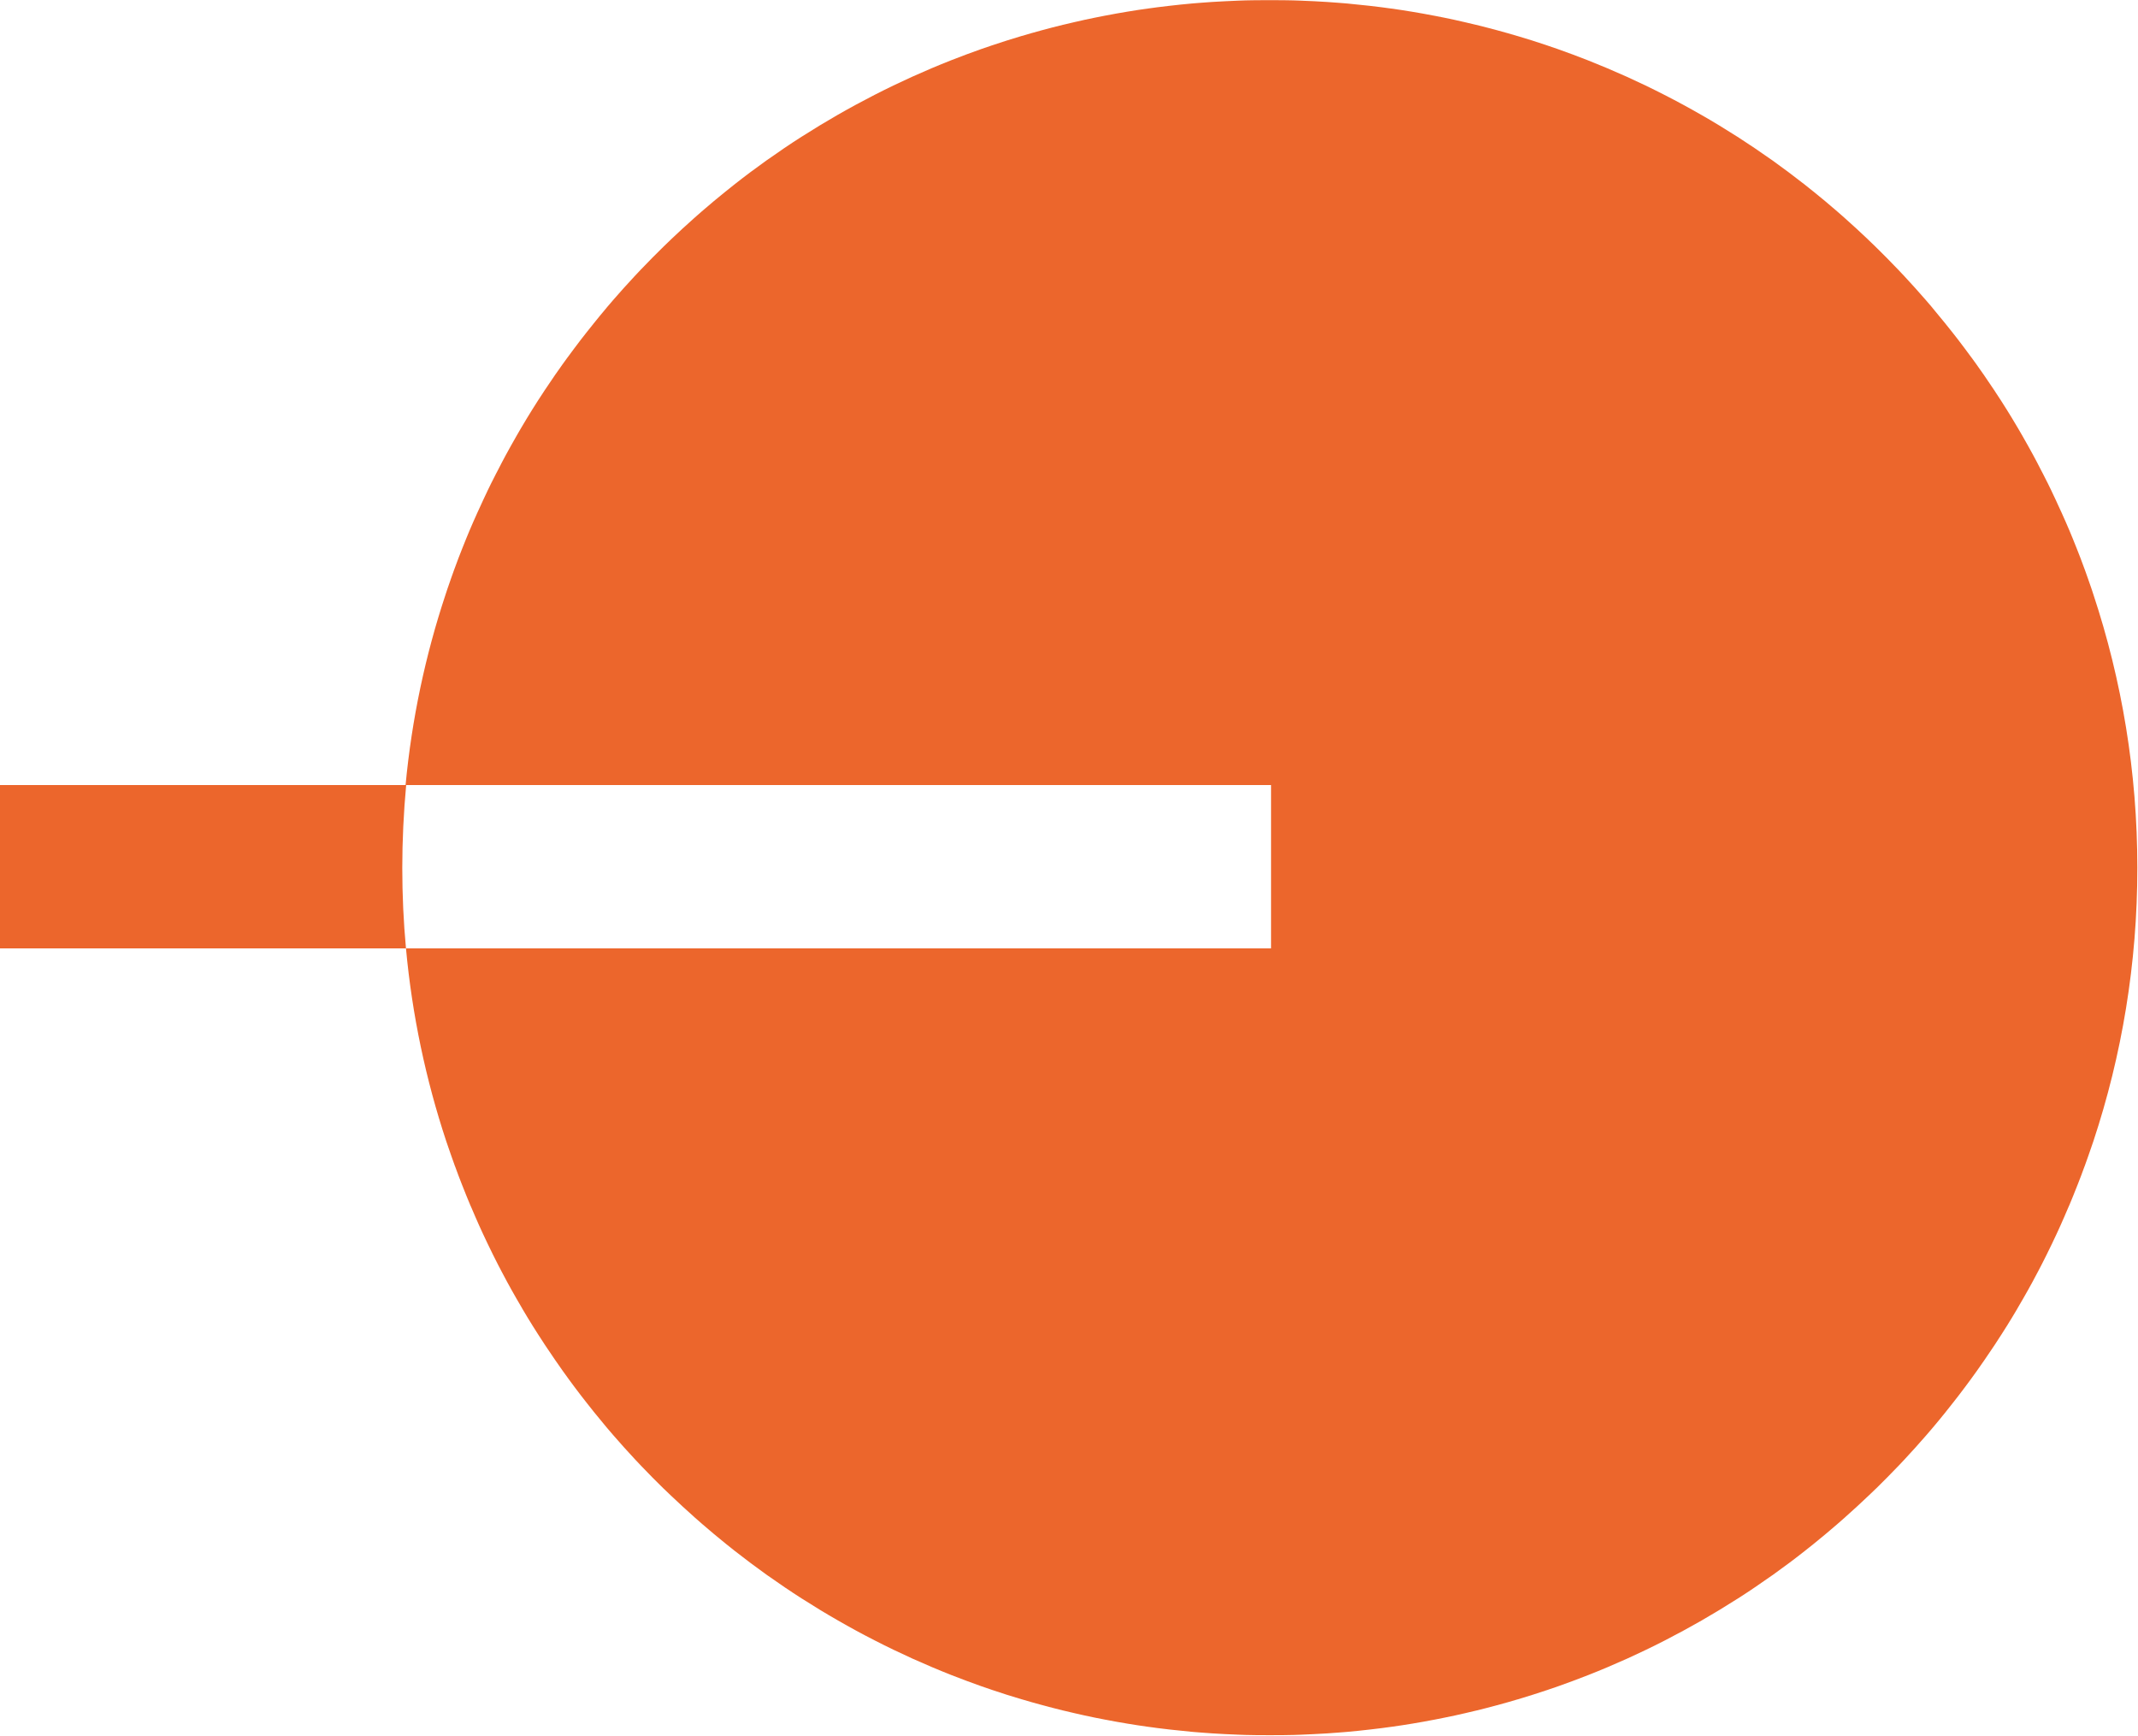 <?xml version="1.0" encoding="UTF-8"?> <svg xmlns="http://www.w3.org/2000/svg" id="Layer_1" version="1.1" viewBox="0 0 329.99 267.91"><defs><style> .st0 { fill: #ec662c; } </style></defs><path class="st0" d="M62.69,121.17H0v25.21h62.66c-.38-4.09-.57-8.24-.57-12.43s.21-8.57.6-12.78Z"></path><path class="st0" d="M62.69,121.17h133.49v25.21H62.66c.95,10.31,3.07,20.28,6.22,29.78h0c.06.18.12.37.19.55.04.12.08.24.12.35.14.42.29.85.44,1.27.02.06.04.11.06.17.18.5.35.99.53,1.49.01.03.02.06.04.09.16.44.33.89.49,1.33.04.11.09.23.13.34.14.37.28.74.43,1.11.05.12.09.24.14.35.16.41.33.82.49,1.23.02.06.05.12.07.18.2.49.4.97.6,1.45.01.03.02.06.04.08.18.44.37.87.56,1.3.05.11.1.22.14.33.16.36.32.73.48,1.09.05.11.1.23.15.34.18.4.37.8.55,1.2.03.06.05.11.08.17.22.48.45.95.67,1.42,0,.02.02.04.03.06.21.43.42.86.63,1.29.05.1.1.21.15.31.18.36.36.72.54,1.07.05.11.11.21.16.32.2.4.41.79.62,1.19.03.05.05.1.08.15.25.47.49.93.74,1.39,0,0,0,.01.01.02.24.43.47.86.71,1.29.05.09.11.19.16.28.2.36.4.71.6,1.06.06.1.11.2.17.29.23.39.45.78.68,1.17.02.04.05.08.07.13.52.89,1.06,1.77,1.6,2.64.05.08.1.17.16.25.22.35.44.71.67,1.06.06.09.11.17.17.26.25.39.5.78.76,1.17.02.03.04.06.06.1.57.86,1.15,1.72,1.74,2.57.05.07.1.14.15.21.25.35.49.71.74,1.06.05.08.11.15.16.23.28.39.56.78.84,1.16.01.02.03.04.04.06.61.84,1.24,1.68,1.87,2.5.04.06.09.11.13.17.27.35.54.7.82,1.05.05.06.1.13.15.19.3.39.61.77.92,1.16,0,0,.01.02.02.03.66.82,1.33,1.63,2,2.43.04.04.08.09.11.13.3.35.6.7.9,1.05.05.05.09.1.14.16,1.02,1.18,2.07,2.34,3.13,3.48.03.03.06.06.09.1.32.35.65.69.98,1.04.04.04.08.08.12.12,1.08,1.14,2.19,2.25,3.31,3.35.02.02.04.04.07.06.35.34.7.68,1.06,1.02.03.03.07.06.1.09,1.14,1.09,2.31,2.16,3.49,3.21.01.01.03.02.04.04.38.34.76.67,1.14,1,.03.02.05.05.08.07,1.2,1.04,2.42,2.06,3.66,3.06,0,0,0,0,.01.01.4.33.81.65,1.22.97.02.02.04.03.06.05,1.67,1.31,3.37,2.58,5.1,3.82.02.01.03.02.05.03,1.74,1.23,3.5,2.43,5.3,3.58.01,0,.03.02.04.02,1.8,1.15,3.63,2.27,5.49,3.33.01,0,.02.01.03.02,1.86,1.07,3.74,2.09,5.66,3.07.01,0,.03.01.04.02,1.91.98,3.85,1.91,5.81,2.8.02,0,.04.02.05.02,1.96.88,3.94,1.72,5.94,2.51.03,0,.05.02.08.03,1.51.59,3.03,1.16,4.56,1.7,0,0,0,0,0,0,.5.17.99.35,1.49.51.04.01.07.02.11.04,1.53.52,3.08,1.01,4.64,1.47.02,0,.03,0,.05.01.49.15.98.29,1.47.43.05.01.1.03.15.04.5.14,1,.28,1.51.42,0,0,0,0,.01,0,1.05.28,2.11.56,3.17.82.03,0,.07.02.1.02.48.12.96.23,1.44.34.07.02.14.03.21.05.49.11.97.22,1.46.33.03,0,.06.01.09.02,1.06.23,2.12.45,3.19.65.06.01.11.02.17.03.46.09.93.17,1.39.26.09.02.18.03.27.05.47.08.93.16,1.4.24.06,0,.11.02.17.03,1.06.18,2.13.34,3.2.49.08.01.16.02.24.03.44.06.89.12,1.33.18.11.01.23.03.34.04.44.06.88.11,1.33.16.09,0,.17.02.26.03,1.06.12,2.13.23,3.2.33.11,0,.22.02.33.03.42.04.84.07,1.26.1.14.01.28.02.42.03.41.03.83.06,1.24.09.12,0,.24.02.36.02,1.06.07,2.12.12,3.19.16.14,0,.28.01.43.02.39.01.78.03,1.17.04.17,0,.34,0,.51.01.38,0,.76.02,1.15.02.15,0,.31,0,.46,0,.53,0,1.06.01,1.59.01,0,0,0,0,0,0s0,0,0,0c.53,0,1.06,0,1.59-.01.16,0,.31,0,.46,0,.38,0,.76-.01,1.15-.02.17,0,.34,0,.51-.01.39-.01.78-.02,1.17-.04.14,0,.28,0,.43-.02,1.07-.04,2.13-.1,3.19-.16.12,0,.24-.02.36-.02.41-.03.83-.06,1.24-.09.14-.01.28-.02.42-.03.42-.03.84-.07,1.26-.1.11,0,.22-.02.33-.03,1.07-.1,2.14-.2,3.2-.33.09,0,.17-.02.26-.03.44-.05.89-.1,1.33-.16.11-.01.23-.03.34-.04.44-.06.89-.12,1.33-.18.08-.01.16-.02.24-.03,1.07-.15,2.14-.31,3.2-.49.06,0,.11-.02.17-.03.47-.08.94-.16,1.4-.24.09-.02.18-.03.27-.05.47-.08.93-.17,1.39-.26.06-.01.11-.02.17-.03,1.07-.21,2.13-.42,3.19-.65.03,0,.06-.01.09-.02.49-.11.98-.22,1.46-.33.07-.02.14-.03.21-.05.48-.11.96-.23,1.44-.34.03,0,.07-.02.1-.02,1.06-.26,2.12-.53,3.17-.82,0,0,0,0,.01,0,.5-.14,1.01-.28,1.51-.42.05-.01.1-.03.15-.04.49-.14.98-.28,1.47-.43.02,0,.03,0,.05-.01,1.56-.46,3.1-.96,4.64-1.47.04-.01.07-.02.11-.04.5-.17.99-.34,1.49-.51,0,0,0,0,0,0,1.53-.54,3.06-1.11,4.56-1.7.03,0,.05-.02.08-.03,2.01-.79,3.99-1.63,5.94-2.51.02,0,.04-.02.05-.02,1.96-.89,3.9-1.82,5.81-2.8.01,0,.03-.01.04-.02,1.91-.98,3.8-2.01,5.66-3.07.01,0,.02-.01.03-.02,1.86-1.07,3.69-2.18,5.49-3.33.01,0,.03-.02.04-.02,1.8-1.15,3.56-2.35,5.3-3.58.02-.01.03-.02.05-.03,1.73-1.23,3.43-2.5,5.1-3.82.02-.02.04-.03.06-.05.41-.32.81-.64,1.22-.97,0,0,0,0,.01-.01,1.24-1,2.46-2.02,3.66-3.06.03-.02.05-.05.08-.07.38-.33.76-.66,1.14-1,.01-.01.03-.02.04-.04,1.18-1.05,2.35-2.12,3.49-3.21.03-.03.07-.06.1-.09.36-.34.71-.68,1.06-1.02.02-.02.04-.04.07-.06,1.12-1.1,2.23-2.22,3.31-3.35.04-.04.08-.08.12-.12.33-.34.65-.69.98-1.04.03-.03.06-.06.09-.1,1.06-1.14,2.11-2.3,3.13-3.48.05-.05.09-.1.14-.16.3-.35.6-.7.9-1.05.04-.04.08-.09.11-.13.68-.8,1.34-1.61,2-2.43,0,0,.01-.02.02-.03.31-.38.62-.77.92-1.16.05-.06.1-.13.15-.19.27-.35.55-.7.82-1.05.04-.06.09-.11.13-.17.63-.83,1.26-1.66,1.87-2.5.01-.02.03-.04.04-.06.28-.39.56-.77.84-1.16.05-.08.11-.15.16-.23.25-.35.5-.7.74-1.06.05-.07.1-.14.15-.21.59-.85,1.17-1.71,1.74-2.57.02-.03.04-.06.06-.1.25-.39.51-.78.76-1.17.06-.09.11-.17.17-.26.22-.35.45-.7.67-1.06.05-.08.1-.17.16-.25.54-.87,1.08-1.75,1.6-2.64.02-.04.05-.08.07-.13.23-.39.46-.78.68-1.17.06-.1.11-.2.17-.29.2-.35.4-.71.6-1.06.05-.09.11-.19.16-.28.24-.43.48-.86.71-1.29,0,0,0-.01.01-.02.25-.46.5-.93.74-1.39.03-.05.05-.1.08-.15.21-.39.41-.79.62-1.19.05-.11.11-.21.16-.32.18-.36.36-.71.54-1.07.05-.1.1-.21.15-.31.21-.43.42-.86.63-1.29,0-.02.02-.04.03-.06.23-.47.45-.95.67-1.42.03-.06.05-.11.08-.17.19-.4.37-.8.55-1.2.05-.11.1-.23.15-.34.16-.36.32-.72.48-1.09.05-.11.1-.22.14-.33.19-.43.38-.87.56-1.3.01-.03.02-.06.04-.08.2-.48.41-.97.6-1.45.02-.06.05-.12.07-.18.17-.41.33-.82.49-1.23.05-.12.09-.24.14-.35.14-.37.29-.74.43-1.11.04-.11.09-.23.13-.34.17-.44.33-.88.49-1.33.01-.03.02-.06.04-.09.18-.49.36-.99.53-1.49.02-.06.04-.11.06-.17.15-.42.29-.85.44-1.27.04-.12.08-.24.12-.35.06-.18.12-.37.19-.55h0c4.4-13.27,6.79-27.46,6.79-42.21s-2.39-28.94-6.79-42.21h0c-.06-.18-.12-.36-.18-.55-.04-.12-.08-.24-.12-.36-.14-.42-.29-.84-.44-1.26-.02-.06-.04-.12-.06-.18-.18-.5-.35-.99-.53-1.49-.01-.03-.03-.07-.04-.1-.16-.44-.33-.88-.49-1.32-.04-.12-.09-.23-.13-.35-.14-.37-.28-.74-.43-1.1-.05-.12-.09-.24-.14-.36-.16-.41-.33-.82-.49-1.22-.02-.06-.05-.12-.07-.18-.2-.48-.4-.97-.6-1.45-.01-.03-.03-.06-.04-.09-.18-.43-.37-.86-.56-1.3-.05-.11-.1-.22-.15-.33-.16-.36-.32-.72-.48-1.08-.05-.11-.1-.23-.16-.34-.18-.4-.36-.8-.55-1.2-.03-.06-.05-.12-.08-.18-.22-.47-.45-.95-.67-1.42-.01-.02-.02-.04-.03-.07-.21-.43-.42-.86-.63-1.29-.05-.1-.1-.21-.16-.31-.18-.36-.36-.71-.54-1.07-.05-.11-.11-.22-.17-.32-.2-.39-.41-.79-.61-1.18-.03-.05-.05-.1-.08-.16-.25-.46-.49-.93-.74-1.39,0,0-.01-.02-.02-.03-.23-.43-.47-.86-.71-1.29-.05-.09-.11-.19-.16-.28-.2-.35-.4-.71-.6-1.06-.06-.1-.11-.2-.17-.3-.23-.39-.45-.78-.68-1.17-.03-.04-.05-.09-.08-.13-.52-.89-1.06-1.77-1.6-2.64-.05-.08-.1-.17-.16-.25-.22-.35-.44-.71-.67-1.06-.06-.09-.11-.18-.17-.26-.25-.39-.5-.78-.76-1.16-.02-.03-.04-.07-.06-.1-.57-.86-1.15-1.72-1.74-2.57-.05-.07-.1-.14-.15-.21-.24-.35-.49-.7-.74-1.05-.05-.08-.11-.15-.16-.23-.28-.39-.55-.77-.84-1.16-.02-.02-.03-.04-.05-.06-.61-.84-1.24-1.67-1.87-2.5-.04-.06-.09-.12-.13-.17-.27-.35-.54-.7-.82-1.05-.05-.06-.1-.13-.15-.19-.3-.39-.61-.77-.92-1.15,0,0-.01-.02-.02-.03-.66-.82-1.32-1.62-2-2.43-.04-.05-.08-.09-.11-.14-.3-.35-.6-.7-.9-1.05-.05-.05-.09-.11-.14-.16-1.02-1.18-2.07-2.34-3.13-3.48-.03-.03-.06-.07-.09-.1-.32-.35-.65-.69-.98-1.04-.04-.04-.08-.08-.12-.12-1.08-1.14-2.19-2.25-3.31-3.35-.02-.02-.04-.04-.07-.07-.35-.34-.7-.68-1.06-1.02-.03-.03-.07-.06-.1-.1-1.14-1.09-2.31-2.16-3.49-3.21-.01-.01-.03-.02-.04-.04-.38-.34-.76-.67-1.14-1-.03-.02-.05-.05-.08-.07-1.2-1.04-2.42-2.06-3.66-3.06,0,0-.01,0-.02-.01-.4-.32-.81-.65-1.21-.97-.02-.02-.04-.03-.06-.05-1.67-1.31-3.37-2.58-5.1-3.82-.02-.01-.03-.02-.05-.03-1.74-1.23-3.51-2.43-5.3-3.58-.01,0-.03-.02-.04-.02-1.8-1.15-3.63-2.27-5.49-3.33-.01,0-.02-.01-.04-.02-1.86-1.07-3.74-2.09-5.66-3.07-.01,0-.03-.01-.04-.02-1.91-.98-3.85-1.91-5.81-2.8-.02,0-.04-.02-.05-.02-1.96-.88-3.94-1.72-5.94-2.51-.03-.01-.05-.02-.08-.03-1.51-.59-3.03-1.16-4.56-1.7,0,0,0,0,0,0-.5-.17-.99-.35-1.49-.51-.04-.01-.07-.02-.11-.04-1.53-.52-3.08-1.01-4.64-1.47-.02,0-.03,0-.05-.01-.49-.15-.98-.29-1.47-.43-.05-.01-.1-.03-.15-.04-.5-.14-1-.28-1.51-.42,0,0,0,0-.01,0-1.05-.28-2.11-.56-3.17-.82-.03,0-.07-.02-.1-.02-.48-.12-.96-.23-1.44-.34-.07-.02-.14-.03-.21-.05-.49-.11-.97-.22-1.46-.33-.03,0-.06-.01-.08-.02-1.06-.23-2.12-.45-3.19-.65-.06-.01-.11-.02-.17-.03-.46-.09-.93-.17-1.39-.26-.09-.02-.18-.03-.27-.05-.47-.08-.93-.16-1.4-.24-.06,0-.11-.02-.17-.03-1.06-.18-2.13-.34-3.2-.49-.08-.01-.16-.02-.24-.03-.44-.06-.89-.12-1.33-.18-.11-.01-.23-.03-.34-.04-.44-.06-.88-.11-1.33-.16-.09,0-.17-.02-.26-.03-1.06-.12-2.13-.23-3.2-.33-.11,0-.22-.02-.33-.03-.42-.04-.84-.07-1.26-.1-.14-.01-.28-.02-.42-.03-.41-.03-.83-.06-1.24-.09-.12,0-.24-.02-.36-.02-1.06-.07-2.12-.12-3.19-.16-.14,0-.28-.01-.43-.02-.39-.01-.78-.03-1.17-.04-.17,0-.34,0-.51-.01-.38,0-.76-.02-1.15-.02-.15,0-.31,0-.46,0-.53,0-1.06-.01-1.59-.01,0,0,0,0,0,0s0,0,0,0c-.53,0-1.06,0-1.59.01-.16,0-.31,0-.46,0-.38,0-.76.01-1.15.02-.17,0-.34,0-.51.01-.39.01-.78.02-1.17.04-.14,0-.28,0-.43.02-1.07.04-2.13.1-3.19.16-.12,0-.24.02-.36.02-.41.03-.83.06-1.24.09-.14.01-.28.02-.42.03-.42.03-.84.07-1.26.1-.11,0-.22.02-.33.03-1.07.1-2.14.2-3.2.33-.09,0-.17.02-.26.03-.44.05-.89.1-1.33.16-.11.01-.23.03-.34.04-.44.06-.89.12-1.33.18-.08.01-.16.02-.24.03-1.07.15-2.14.31-3.2.49-.06,0-.11.02-.17.03-.47.08-.94.16-1.4.24-.09.02-.18.03-.27.05-.47.08-.93.17-1.39.26-.06.01-.11.02-.17.03-1.07.21-2.13.42-3.19.65-.03,0-.06.01-.08.02-.49.11-.98.22-1.46.33-.07.02-.14.03-.21.05-.48.11-.96.23-1.44.34-.03,0-.07.02-.1.02-1.06.26-2.12.53-3.17.82,0,0,0,0-.01,0-.5.14-1.01.28-1.51.42-.05.01-.1.03-.15.04-.49.14-.98.28-1.47.43-.02,0-.03,0-.05.01-1.56.46-3.1.96-4.64,1.47-.04.01-.07.02-.11.04-.5.17-.99.34-1.49.51,0,0,0,0,0,0-1.53.54-3.06,1.11-4.56,1.7-.03.01-.05.02-.08.03-2.01.79-3.99,1.63-5.94,2.51-.02,0-.04.02-.05.02-1.96.89-3.9,1.82-5.81,2.8-.01,0-.03.01-.04.02-1.91.98-3.8,2-5.66,3.07-.01,0-.02.01-.04.02-1.86,1.07-3.69,2.18-5.49,3.33-.01,0-.03.02-.04.02-1.8,1.15-3.57,2.35-5.3,3.58-.02.01-.03.02-.05.03-1.73,1.23-3.43,2.5-5.1,3.82-.02.02-.04.03-.06.05-.41.32-.81.64-1.21.97,0,0-.01,0-.02.01-1.24,1-2.46,2.02-3.66,3.06-.03.02-.05.05-.08.07-.38.33-.76.66-1.14,1-.01.01-.03.02-.04.04-1.18,1.05-2.35,2.12-3.49,3.21-.03.03-.07.06-.1.1-.35.34-.71.68-1.06,1.02-.02.02-.04.04-.07.07-1.12,1.1-2.23,2.21-3.31,3.35-.04.04-.08.08-.12.12-.33.34-.65.69-.98,1.04-.03.03-.06.07-.09.1-1.06,1.14-2.11,2.3-3.13,3.48-.05.05-.09.11-.14.16-.3.35-.6.7-.9,1.05-.04.05-.08.09-.11.14-.68.8-1.34,1.61-2,2.43,0,0-.01.02-.02.03-.31.38-.61.77-.92,1.15-.05.06-.1.13-.15.19-.27.35-.55.7-.82,1.05-.04.06-.09.12-.13.17-.63.83-1.26,1.66-1.87,2.5-.02.02-.03.04-.05.06-.28.38-.56.77-.84,1.16-.05.08-.11.15-.16.23-.25.35-.49.7-.74,1.05-.05.07-.1.14-.15.21-.59.85-1.17,1.71-1.74,2.57-.02.03-.04.07-.06.1-.25.39-.51.77-.76,1.16-.06.09-.11.18-.17.26-.22.35-.45.7-.67,1.06-.05.08-.1.17-.16.25-.54.87-1.08,1.75-1.6,2.64-.03.04-.05.09-.08.13-.23.39-.46.78-.68,1.17-.06.1-.11.2-.17.3-.2.35-.4.71-.6,1.06-.05.09-.11.19-.16.28-.24.43-.48.86-.71,1.29,0,0-.01.02-.02.03-.25.46-.5.92-.74,1.39-.03.05-.05.1-.08.16-.21.39-.41.79-.61,1.18-.06.11-.11.22-.17.32-.18.35-.36.71-.54,1.07-.05.1-.1.21-.16.31-.21.43-.42.86-.63,1.29-.01.02-.02.04-.03.07-.23.47-.45.94-.67,1.42-.03.06-.05.12-.08.18-.19.4-.37.8-.55,1.2-.05.11-.1.23-.16.34-.16.36-.32.72-.48,1.08-.05.11-.1.22-.15.33-.19.43-.37.86-.56,1.3-.01.03-.03.06-.04.09-.2.48-.4.97-.6,1.45-.02.06-.05.12-.07.18-.17.41-.33.82-.49,1.22-.05.12-.09.24-.14.36-.14.37-.29.73-.43,1.1-.04.12-.09.23-.13.35-.17.44-.33.88-.49,1.32-.01.03-.03.07-.04.1-.18.49-.36.99-.53,1.49-.02.06-.04.12-.06.18-.15.42-.29.84-.44,1.26-.04.12-.08.24-.12.36-.06.18-.12.36-.18.55h0c-3.12,9.39-5.22,19.24-6.18,29.43"></path></svg> 